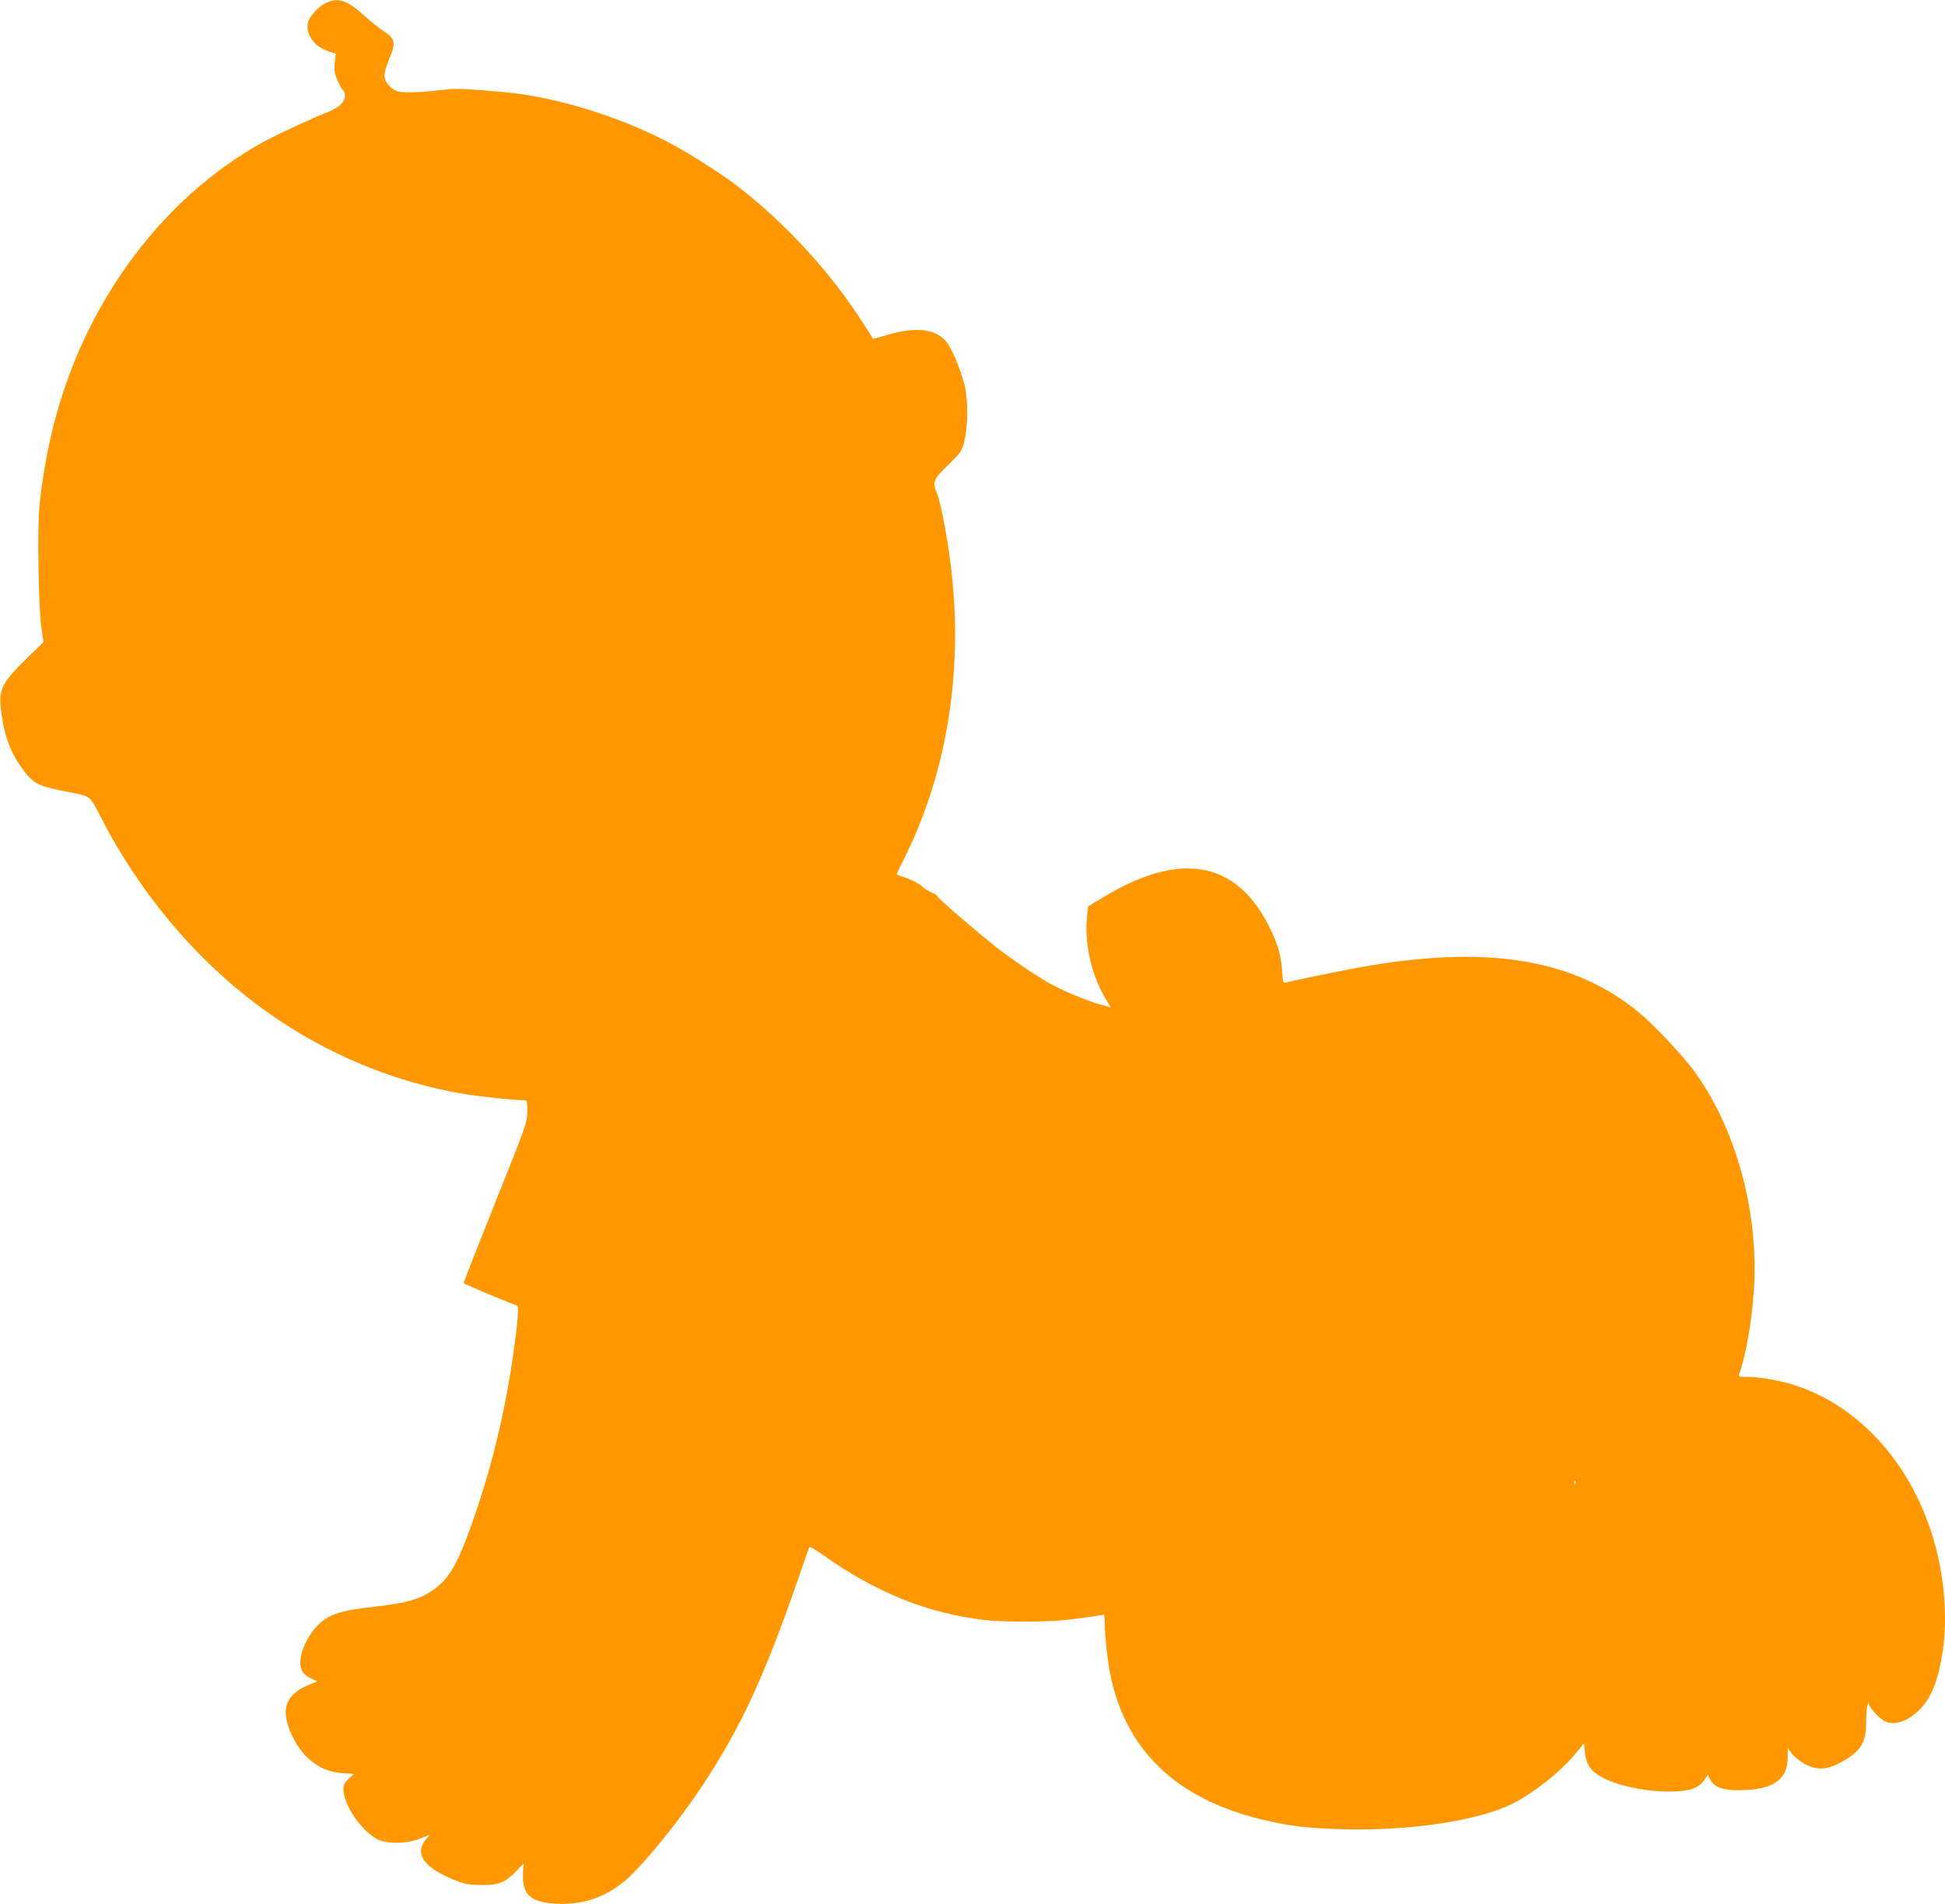 <?xml version="1.0" standalone="no"?>
<!DOCTYPE svg PUBLIC "-//W3C//DTD SVG 20010904//EN"
 "http://www.w3.org/TR/2001/REC-SVG-20010904/DTD/svg10.dtd">
<svg version="1.0" xmlns="http://www.w3.org/2000/svg"
 width="1280pt" height="1253pt" viewBox="0 0 1280 1253"
 preserveAspectRatio="xMidYMid meet">
<g transform="translate(0,1253) scale(0.1,-0.1)"
fill="#ff9800" stroke="none">
<path d="M2142 12509 c-51 -25 -107 -89 -116 -129 -15 -76 40 -154 131 -186
l52 -18 -6 -61 c-4 -49 -1 -70 17 -112 12 -29 28 -58 36 -64 8 -6 14 -25 14
-41 0 -38 -42 -78 -107 -103 -88 -33 -347 -153 -430 -199 -350 -194 -652 -469
-899 -816 -323 -456 -515 -985 -575 -1586 -14 -148 -6 -667 14 -799 l13 -90
-118 -115 c-149 -147 -174 -193 -164 -309 17 -178 63 -306 152 -422 69 -90
100 -104 312 -144 126 -24 126 -24 193 -157 264 -518 652 -973 1102 -1291 388
-275 838 -461 1294 -536 101 -17 333 -41 394 -41 17 0 19 -7 19 -72 0 -72 -4
-84 -211 -601 -116 -290 -210 -529 -208 -531 11 -9 340 -146 350 -146 16 0 7
-110 -26 -340 -62 -425 -169 -840 -312 -1210 -72 -186 -127 -267 -227 -332
-84 -54 -166 -77 -361 -99 -185 -21 -258 -38 -321 -74 -124 -72 -216 -275
-161 -358 9 -14 34 -33 56 -43 l40 -17 -55 -23 c-158 -64 -192 -164 -112 -334
71 -152 187 -238 333 -248 l74 -5 -35 -32 c-26 -25 -34 -40 -34 -67 0 -103
115 -273 224 -331 62 -33 198 -30 284 6 l63 26 -26 -30 c-83 -99 -15 -192 201
-276 57 -21 86 -26 164 -27 113 -1 158 18 230 94 l45 47 -3 -71 c-6 -133 53
-185 221 -193 170 -9 321 42 451 152 122 104 359 397 519 641 247 377 402 714
623 1354 36 102 66 191 69 197 3 8 38 -11 97 -53 342 -243 688 -382 1058 -424
119 -14 407 -14 528 0 134 15 246 31 254 36 5 3 8 -21 8 -53 1 -86 18 -247 36
-338 100 -498 431 -818 987 -955 189 -46 310 -61 562 -67 436 -10 878 58 1100
169 143 73 318 212 416 332 l54 65 5 -57 c7 -76 34 -120 100 -160 105 -63 320
-107 489 -100 110 4 162 24 198 77 l22 32 16 -30 c26 -51 79 -71 187 -71 224
1 322 66 323 216 l0 61 25 -33 c31 -41 93 -81 144 -95 53 -14 108 -5 176 32
133 71 171 129 171 262 0 46 4 96 8 113 5 16 10 22 10 13 1 -22 68 -97 102
-114 90 -47 233 36 305 177 57 112 94 310 94 495 -2 737 -426 1378 -1025 1549
-84 24 -207 44 -274 44 -56 0 -62 2 -56 18 42 111 82 335 97 544 35 521 -117
1078 -400 1460 -67 91 -263 299 -349 370 -432 360 -1006 454 -1848 302 -123
-22 -442 -88 -486 -100 -14 -4 -17 9 -22 83 -7 105 -33 187 -95 306 -217 414
-580 474 -1075 177 l-106 -64 -7 -65 c-19 -183 30 -396 131 -558 l25 -42 -72
20 c-86 24 -237 87 -328 137 -81 44 -262 167 -355 240 -135 108 -385 323 -385
333 0 6 -17 17 -37 25 -21 9 -51 28 -68 44 -16 15 -59 38 -95 51 -36 12 -66
23 -68 25 -2 1 17 43 43 93 273 544 385 1177 324 1831 -20 214 -72 510 -103
584 -31 74 -25 90 72 185 84 81 90 90 108 156 25 93 26 283 1 375 -32 120 -90
252 -127 291 -76 80 -215 90 -408 27 -35 -11 -65 -18 -66 -17 -2 2 -27 42 -57
89 -213 338 -526 680 -845 922 -97 74 -291 198 -414 265 -336 182 -771 317
-1115 347 -259 23 -316 25 -390 16 -153 -19 -270 -23 -308 -11 -48 16 -87 63
-87 106 0 18 14 65 30 103 47 110 42 137 -34 186 -28 18 -85 64 -126 101 -116
105 -176 125 -258 84z m8225 -9741 c-3 -8 -6 -5 -6 6 -1 11 2 17 5 13 3 -3 4
-12 1 -19z"/>
</g>
</svg>
